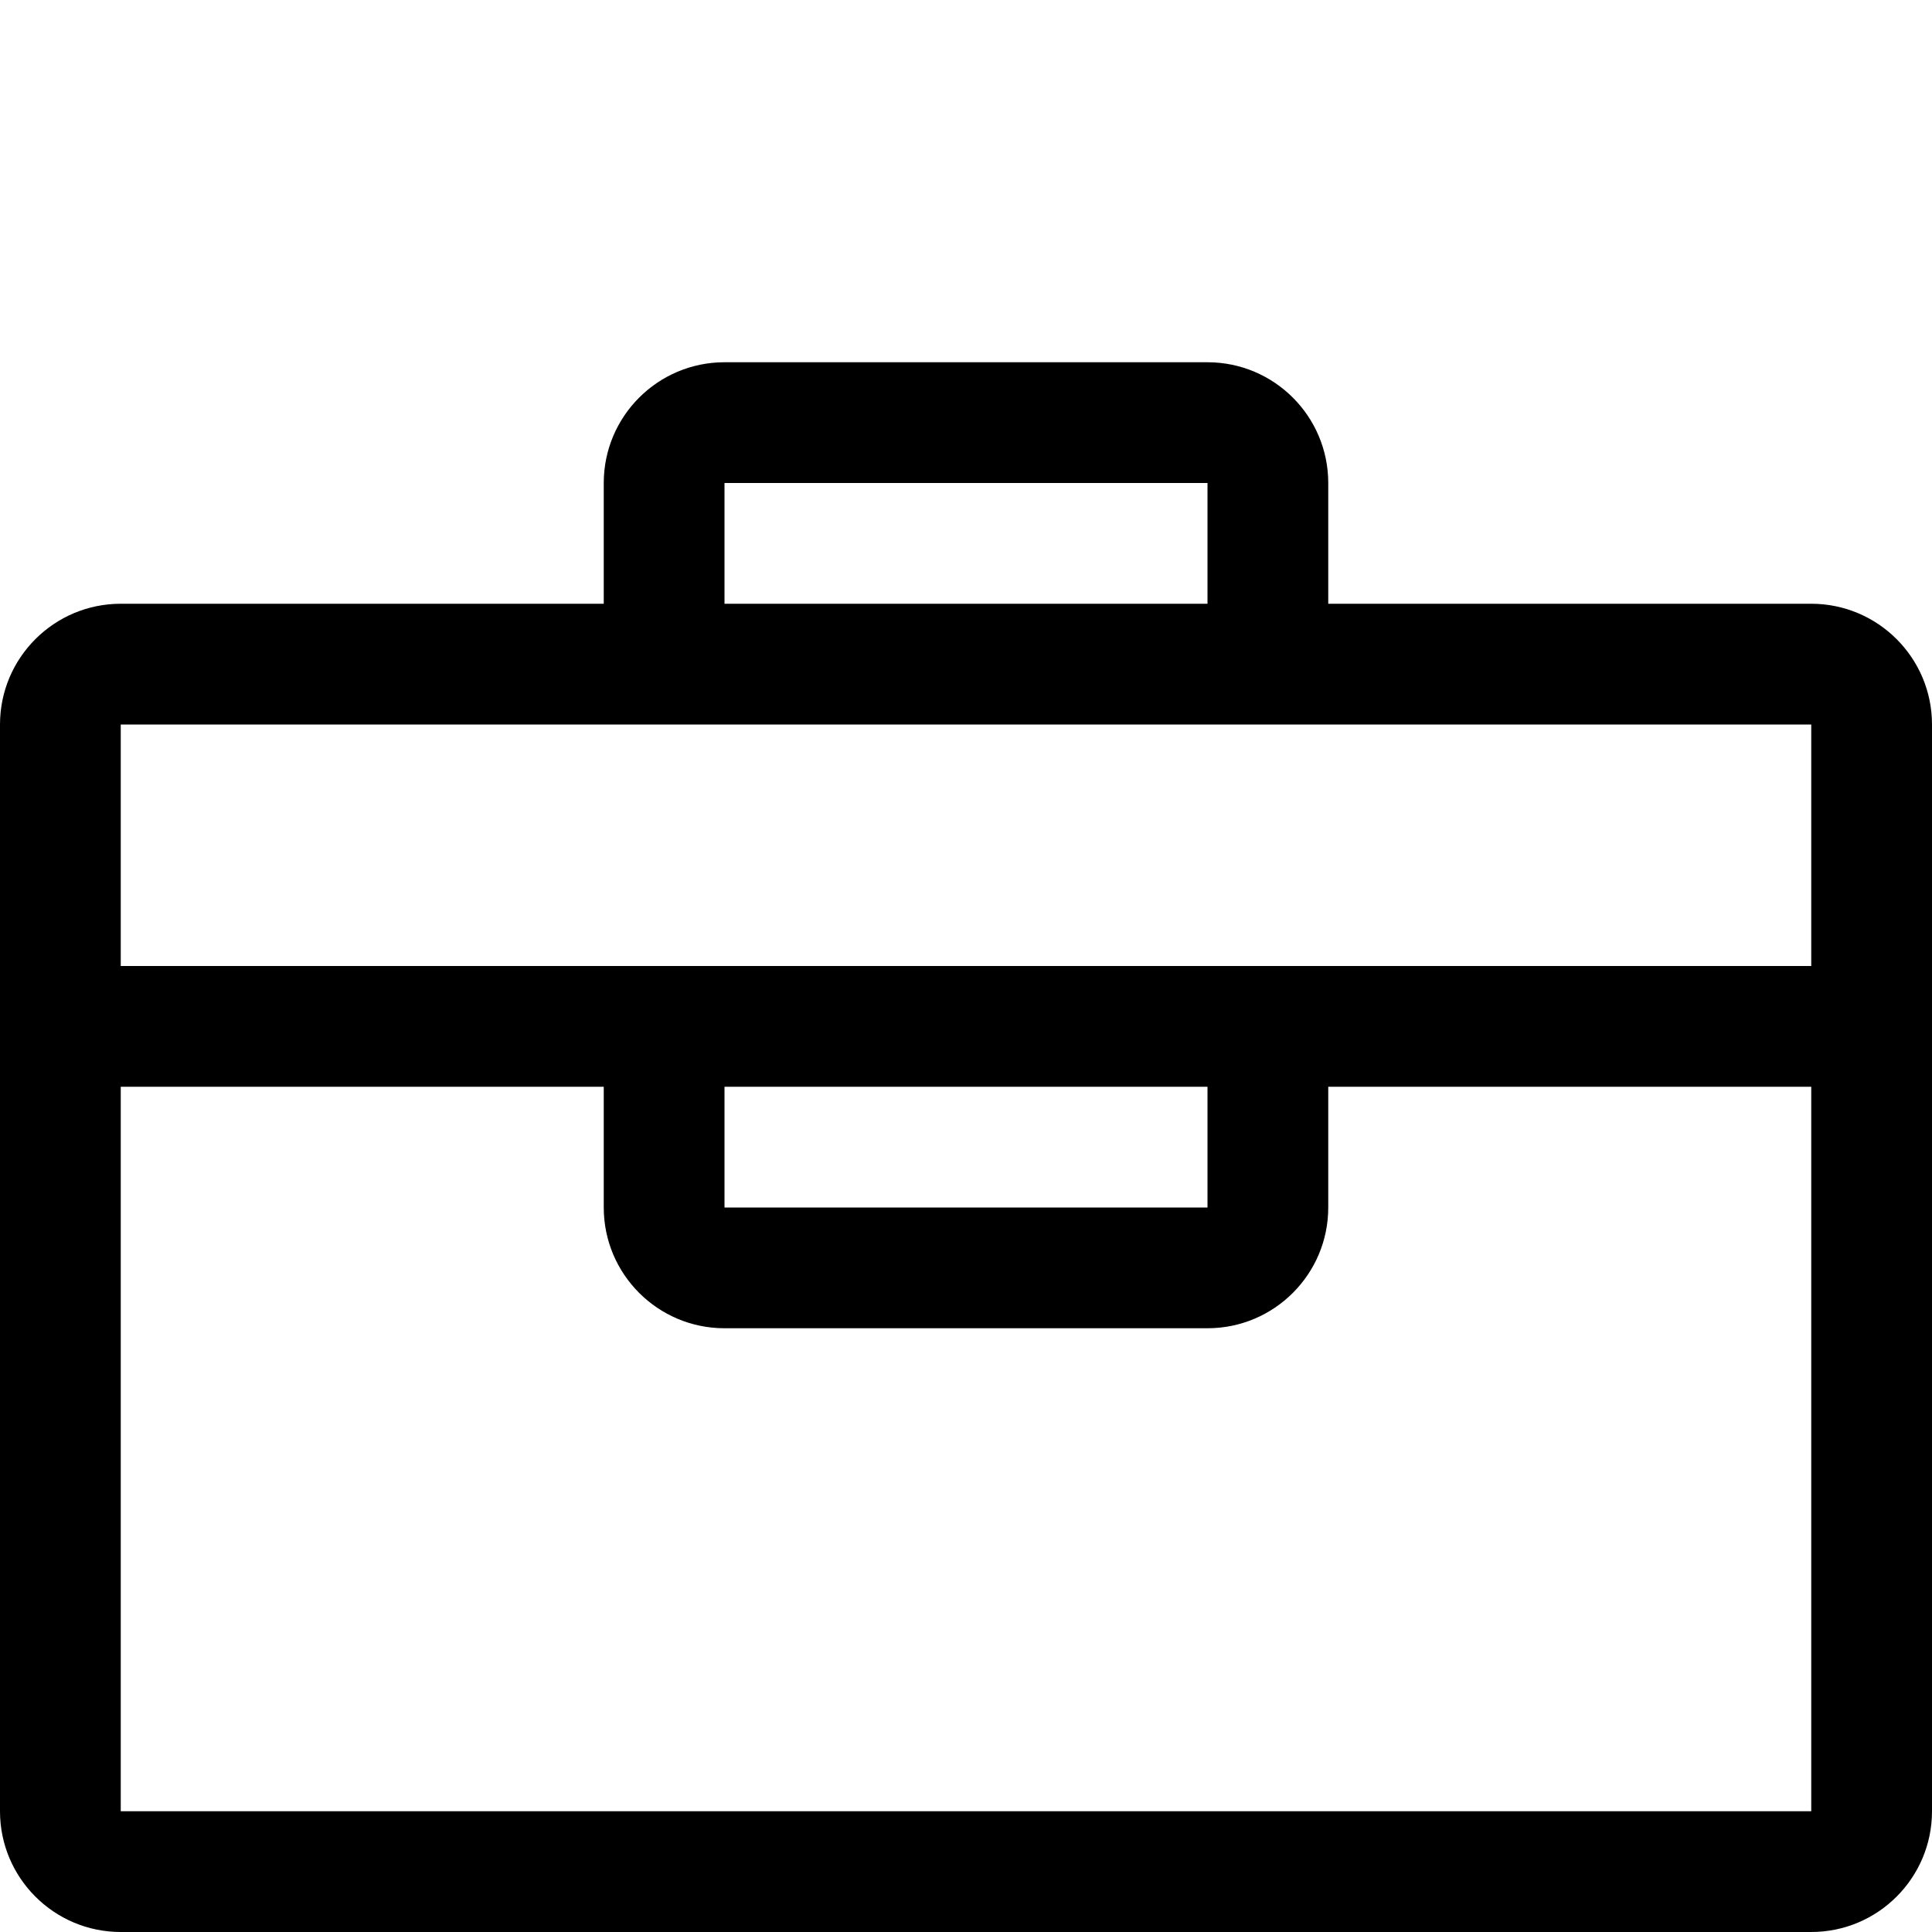 <?xml version="1.0" encoding="utf-8"?>
<!-- Generator: Adobe Illustrator 16.0.4, SVG Export Plug-In . SVG Version: 6.00 Build 0)  -->
<!DOCTYPE svg PUBLIC "-//W3C//DTD SVG 1.1//EN" "http://www.w3.org/Graphics/SVG/1.1/DTD/svg11.dtd">
<svg version="1.1" id="Capa_1" xmlns="http://www.w3.org/2000/svg" xmlns:xlink="http://www.w3.org/1999/xlink" x="0px" y="0px"
	 width="16px" height="16px" viewBox="0 0 16 16" enable-background="new 0 0 16 16" xml:space="preserve">
<path d="M15,5h-4V4c0-0.552-0.448-1-1-1H6C5.448,3,5,3.448,5,4v1H1C0.448,5,0,5.448,0,6v9c0,0.552,0.448,1,1,1h14
	c0.552,0,1-0.448,1-1V6C16,5.448,15.552,5,15,5z M6,4h4v1H6V4z M15,15H1V9h4v1c0,0.552,0.448,1,1,1h4c0.552,0,1-0.448,1-1V9h4V15z
	 M6,9h4v1H6V9z M15,8h-5H6H1V6h5h4h5V8z"/>
</svg>
